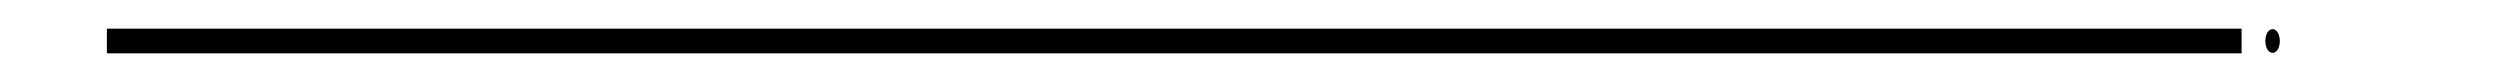 <?xml version="1.0" encoding="UTF-8"?>
<svg xmlns="http://www.w3.org/2000/svg" xmlns:xlink="http://www.w3.org/1999/xlink" version="1.1" id="linguine" x="0px" y="0px" viewBox="0 0 1387.3 45.6" xml:space="preserve">
<rect id="XMLID_639_" x="59.3" y="15.9" width="1184.6" height="13.7"></rect>
<path id="XMLID_638_" d="M1264,18.1c-0.5-0.8-1.1-1.4-1.8-1.7c-0.7-0.3-1.4-0.3-2.1,0c-0.8,0.3-1.4,0.9-1.9,1.7  c-0.5,0.8-0.8,1.8-1,2.9c-0.2,1.1-0.2,2.3,0,3.4c0.2,1.2,0.5,2.2,1,3c0.5,0.8,1.1,1.4,1.9,1.7c0.7,0.3,1.4,0.3,2.1,0  c0.7-0.3,1.3-0.9,1.8-1.7c0.5-0.8,0.8-1.8,1-3c0.2-1.1,0.2-2.3,0-3.4C1264.8,19.9,1264.5,18.9,1264,18.1"></path>

</svg>
